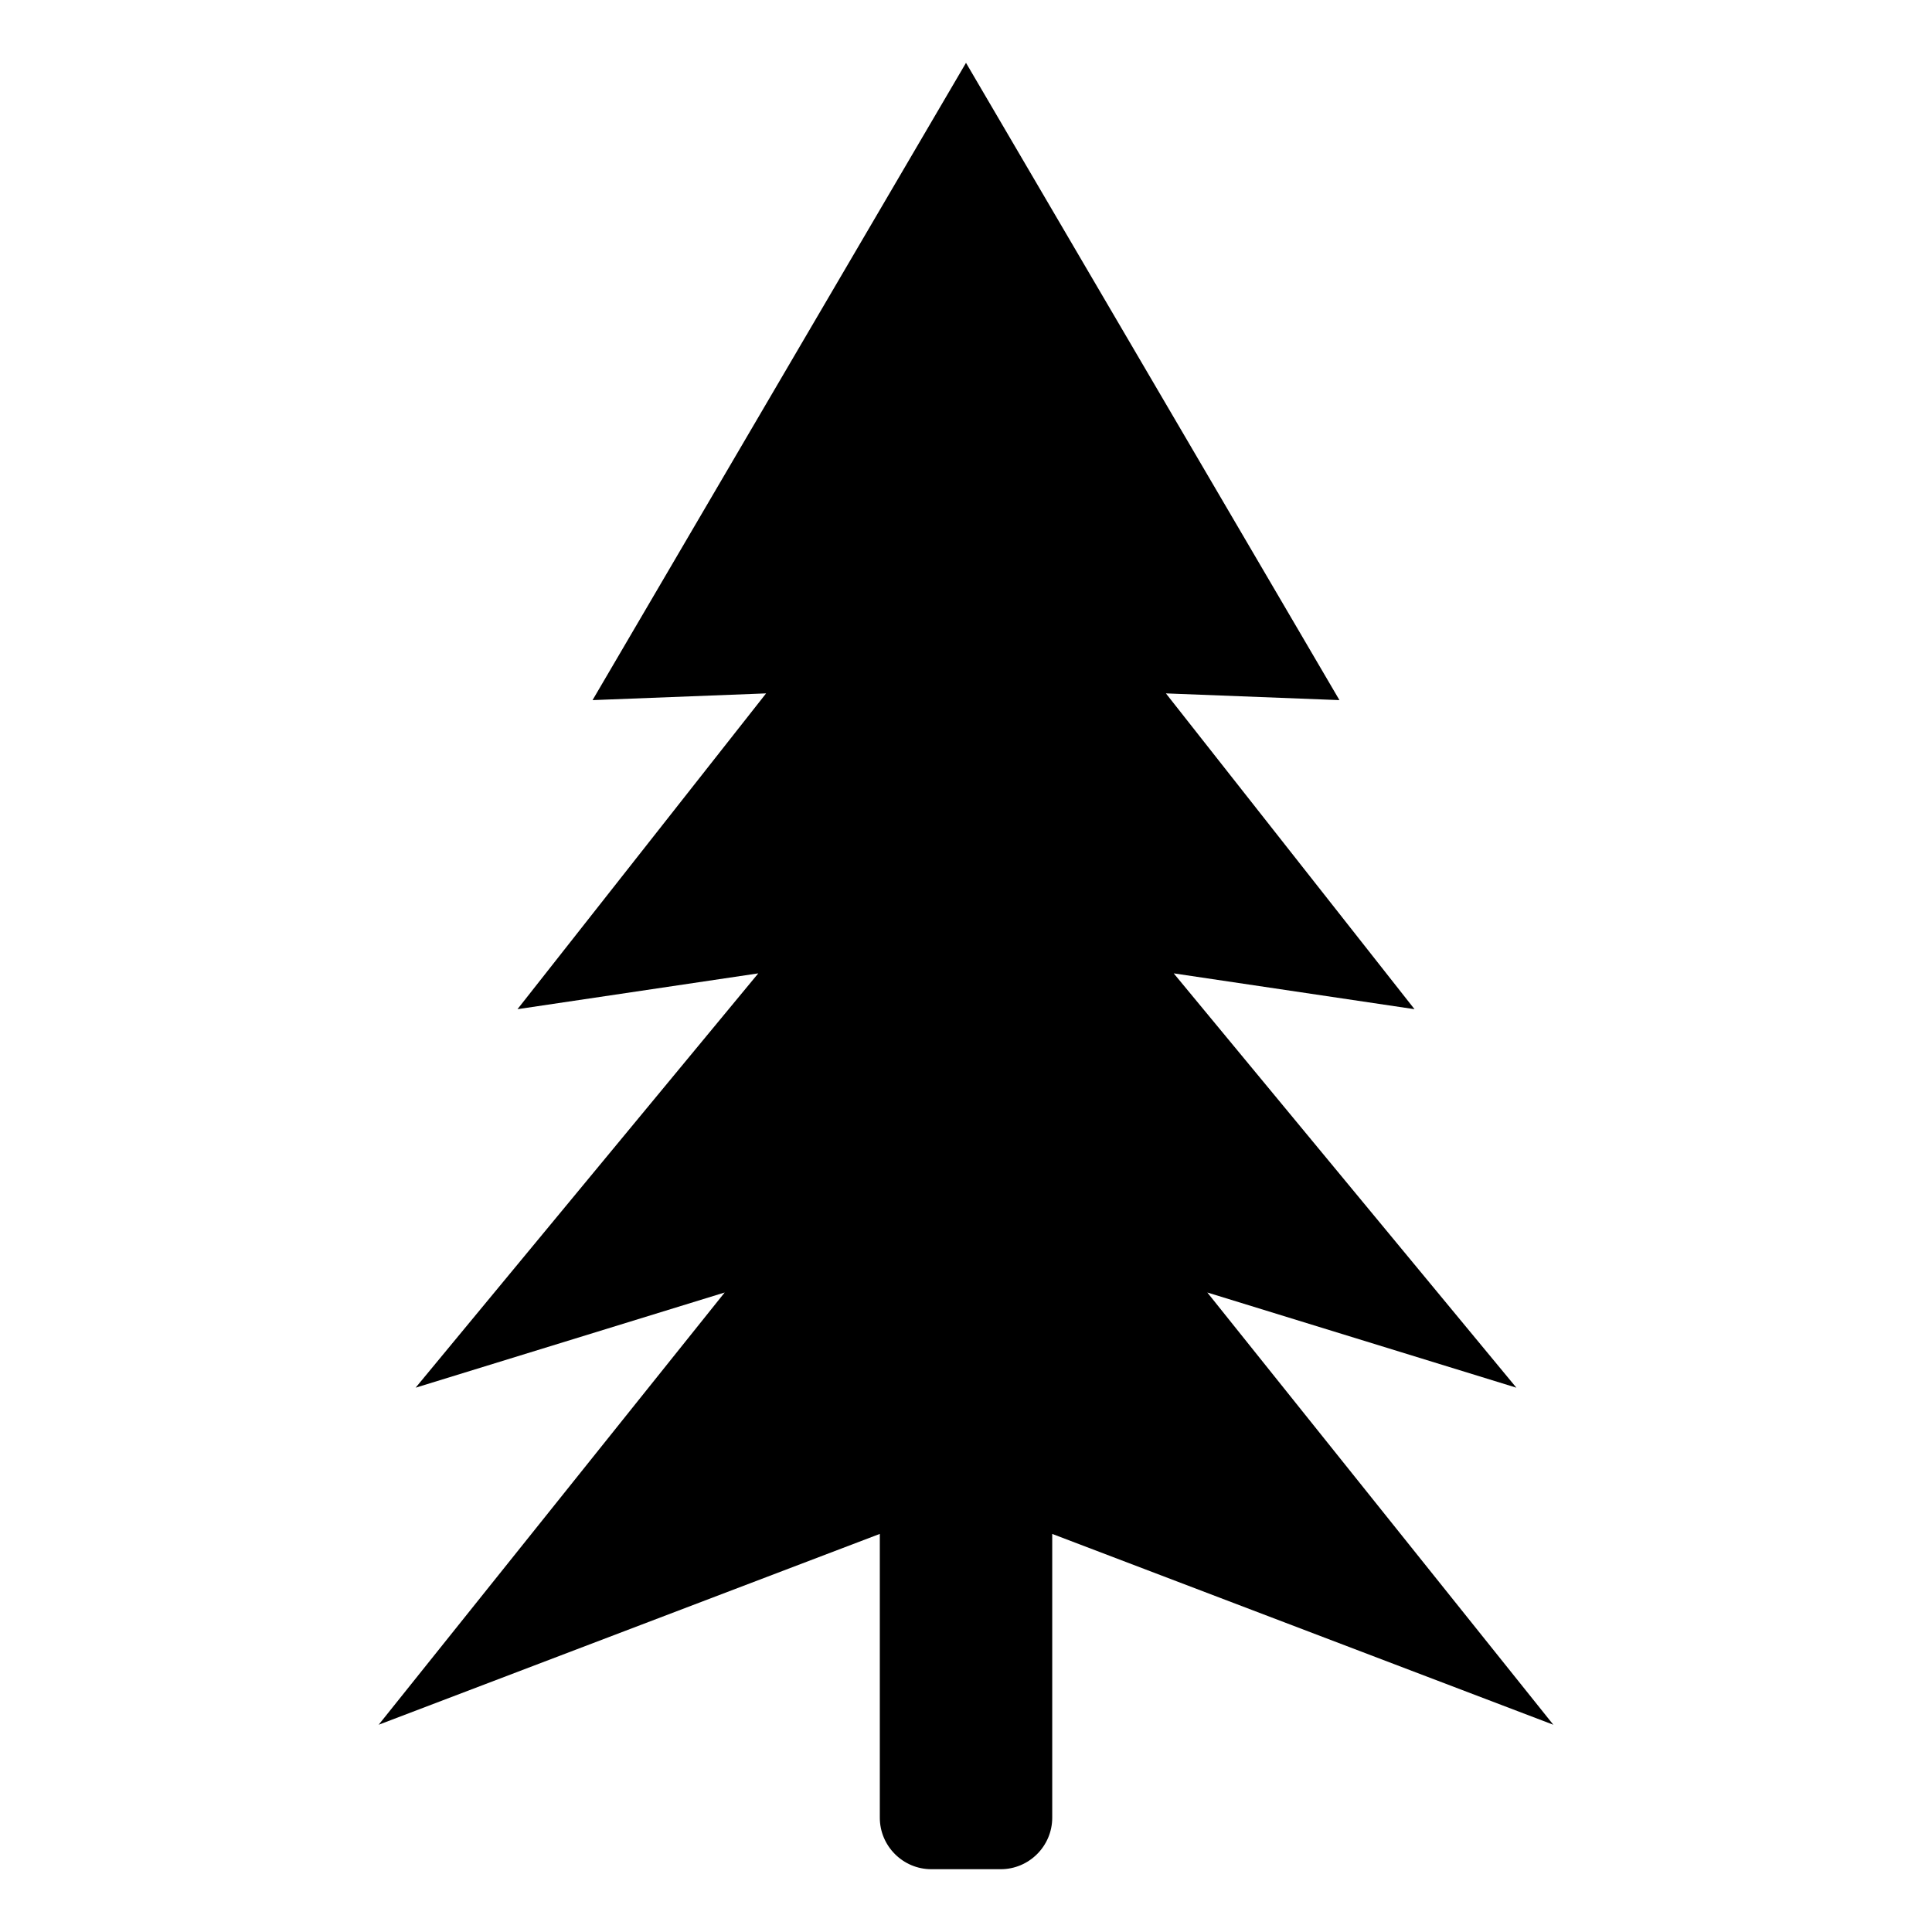 <?xml version="1.0" encoding="UTF-8"?>
<!-- Uploaded to: ICON Repo, www.iconrepo.com, Generator: ICON Repo Mixer Tools -->
<svg fill="#000000" width="800px" height="800px" version="1.1" viewBox="144 144 512 512" xmlns="http://www.w3.org/2000/svg">
 <path d="m422.84 550.5 132.81 50.574-91.699-114.55 81.906 25.227-90.809-109.8 63.812 9.492-65.883-83.688 45.992 1.785-98.969-168.89-98.969 168.89 45.992-1.785-65.883 83.688 63.812-9.492-90.809 109.8 81.906-25.227-91.699 114.55 132.81-50.574v75.211c0 7.512 6.137 13.648 13.648 13.648h18.395c7.512 0 13.648-6.137 13.648-13.648v-75.211z" fill-rule="evenodd"/>
</svg>